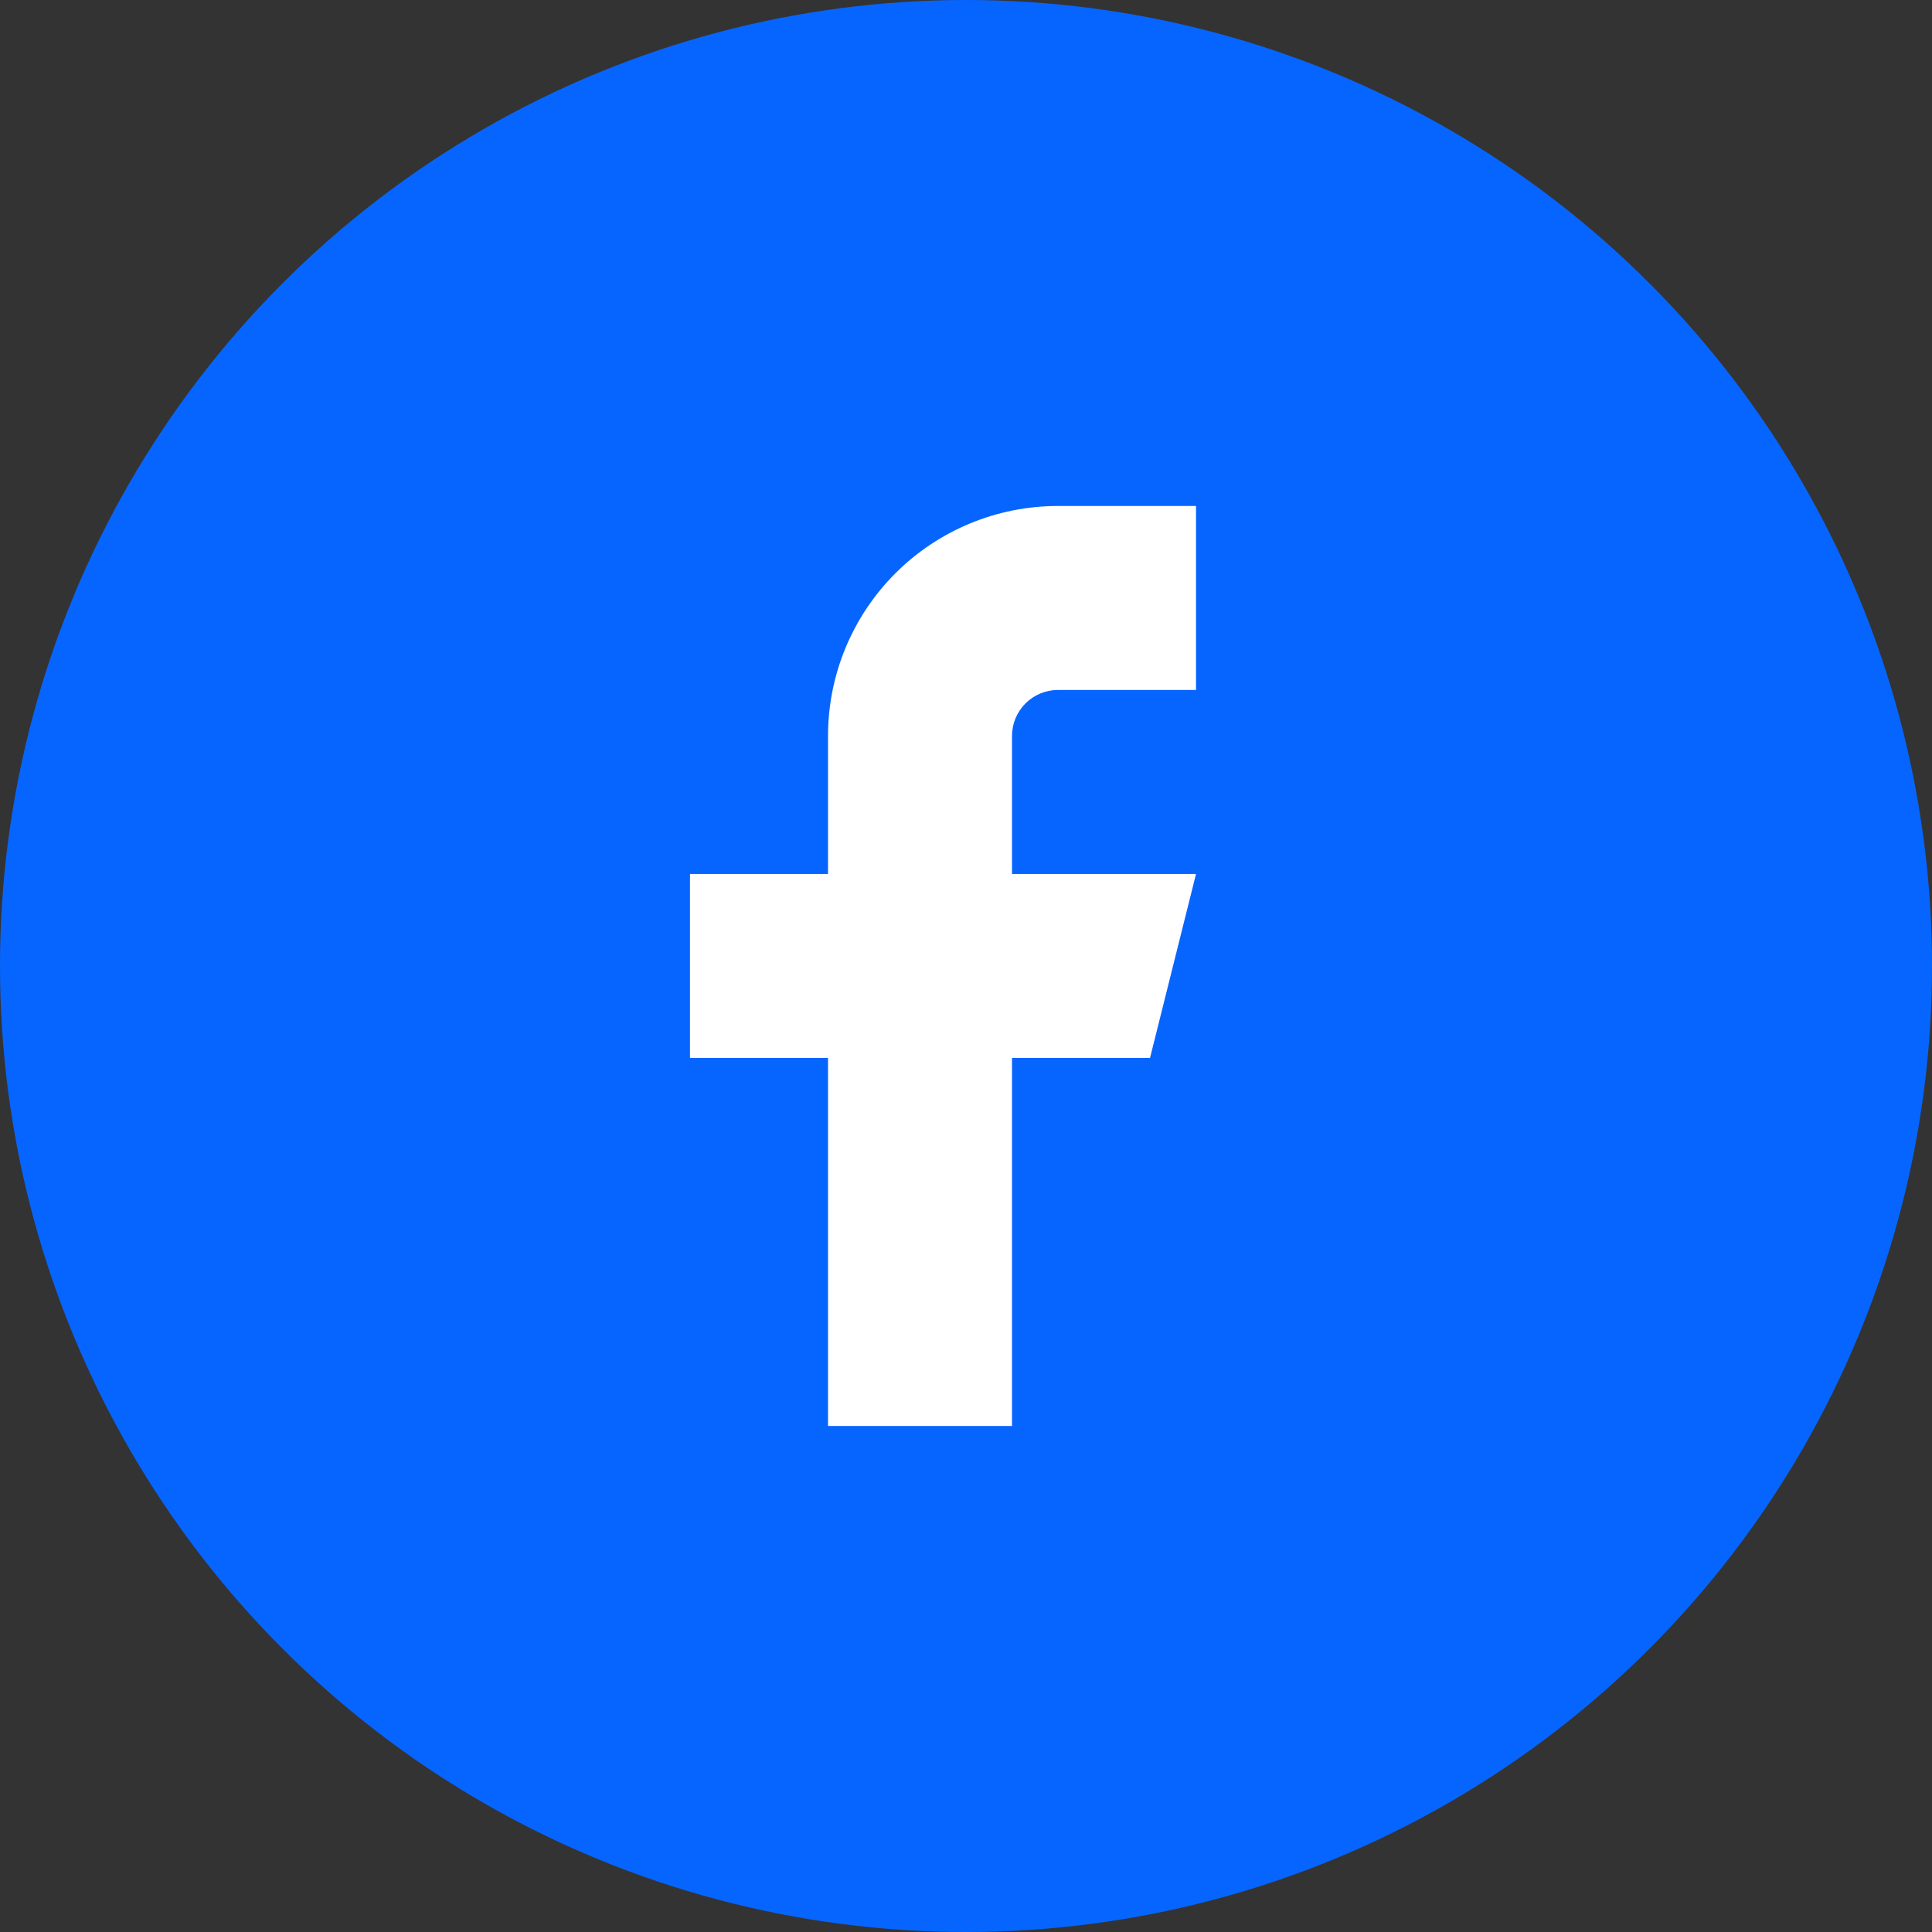 <svg xmlns="http://www.w3.org/2000/svg" width="36" height="36" viewBox="0 0 36 36" fill="none"><rect x="0" y="0" width="36" height="36" fill="#333333" stroke="none"/><circle cx="18" cy="18" r="18" fill="#0765FF"></circle><path d="M22.286 9.428H19.714C18.578 9.428 17.488 9.879 16.684 10.683C15.88 11.487 15.429 12.577 15.429 13.713V16.285H12.857V19.713H15.429V26.571H18.857V19.713H21.429L22.286 16.285H18.857V13.713C18.857 13.486 18.948 13.268 19.108 13.107C19.269 12.947 19.487 12.856 19.714 12.856H22.286V9.428Z" fill="white"></path></svg>